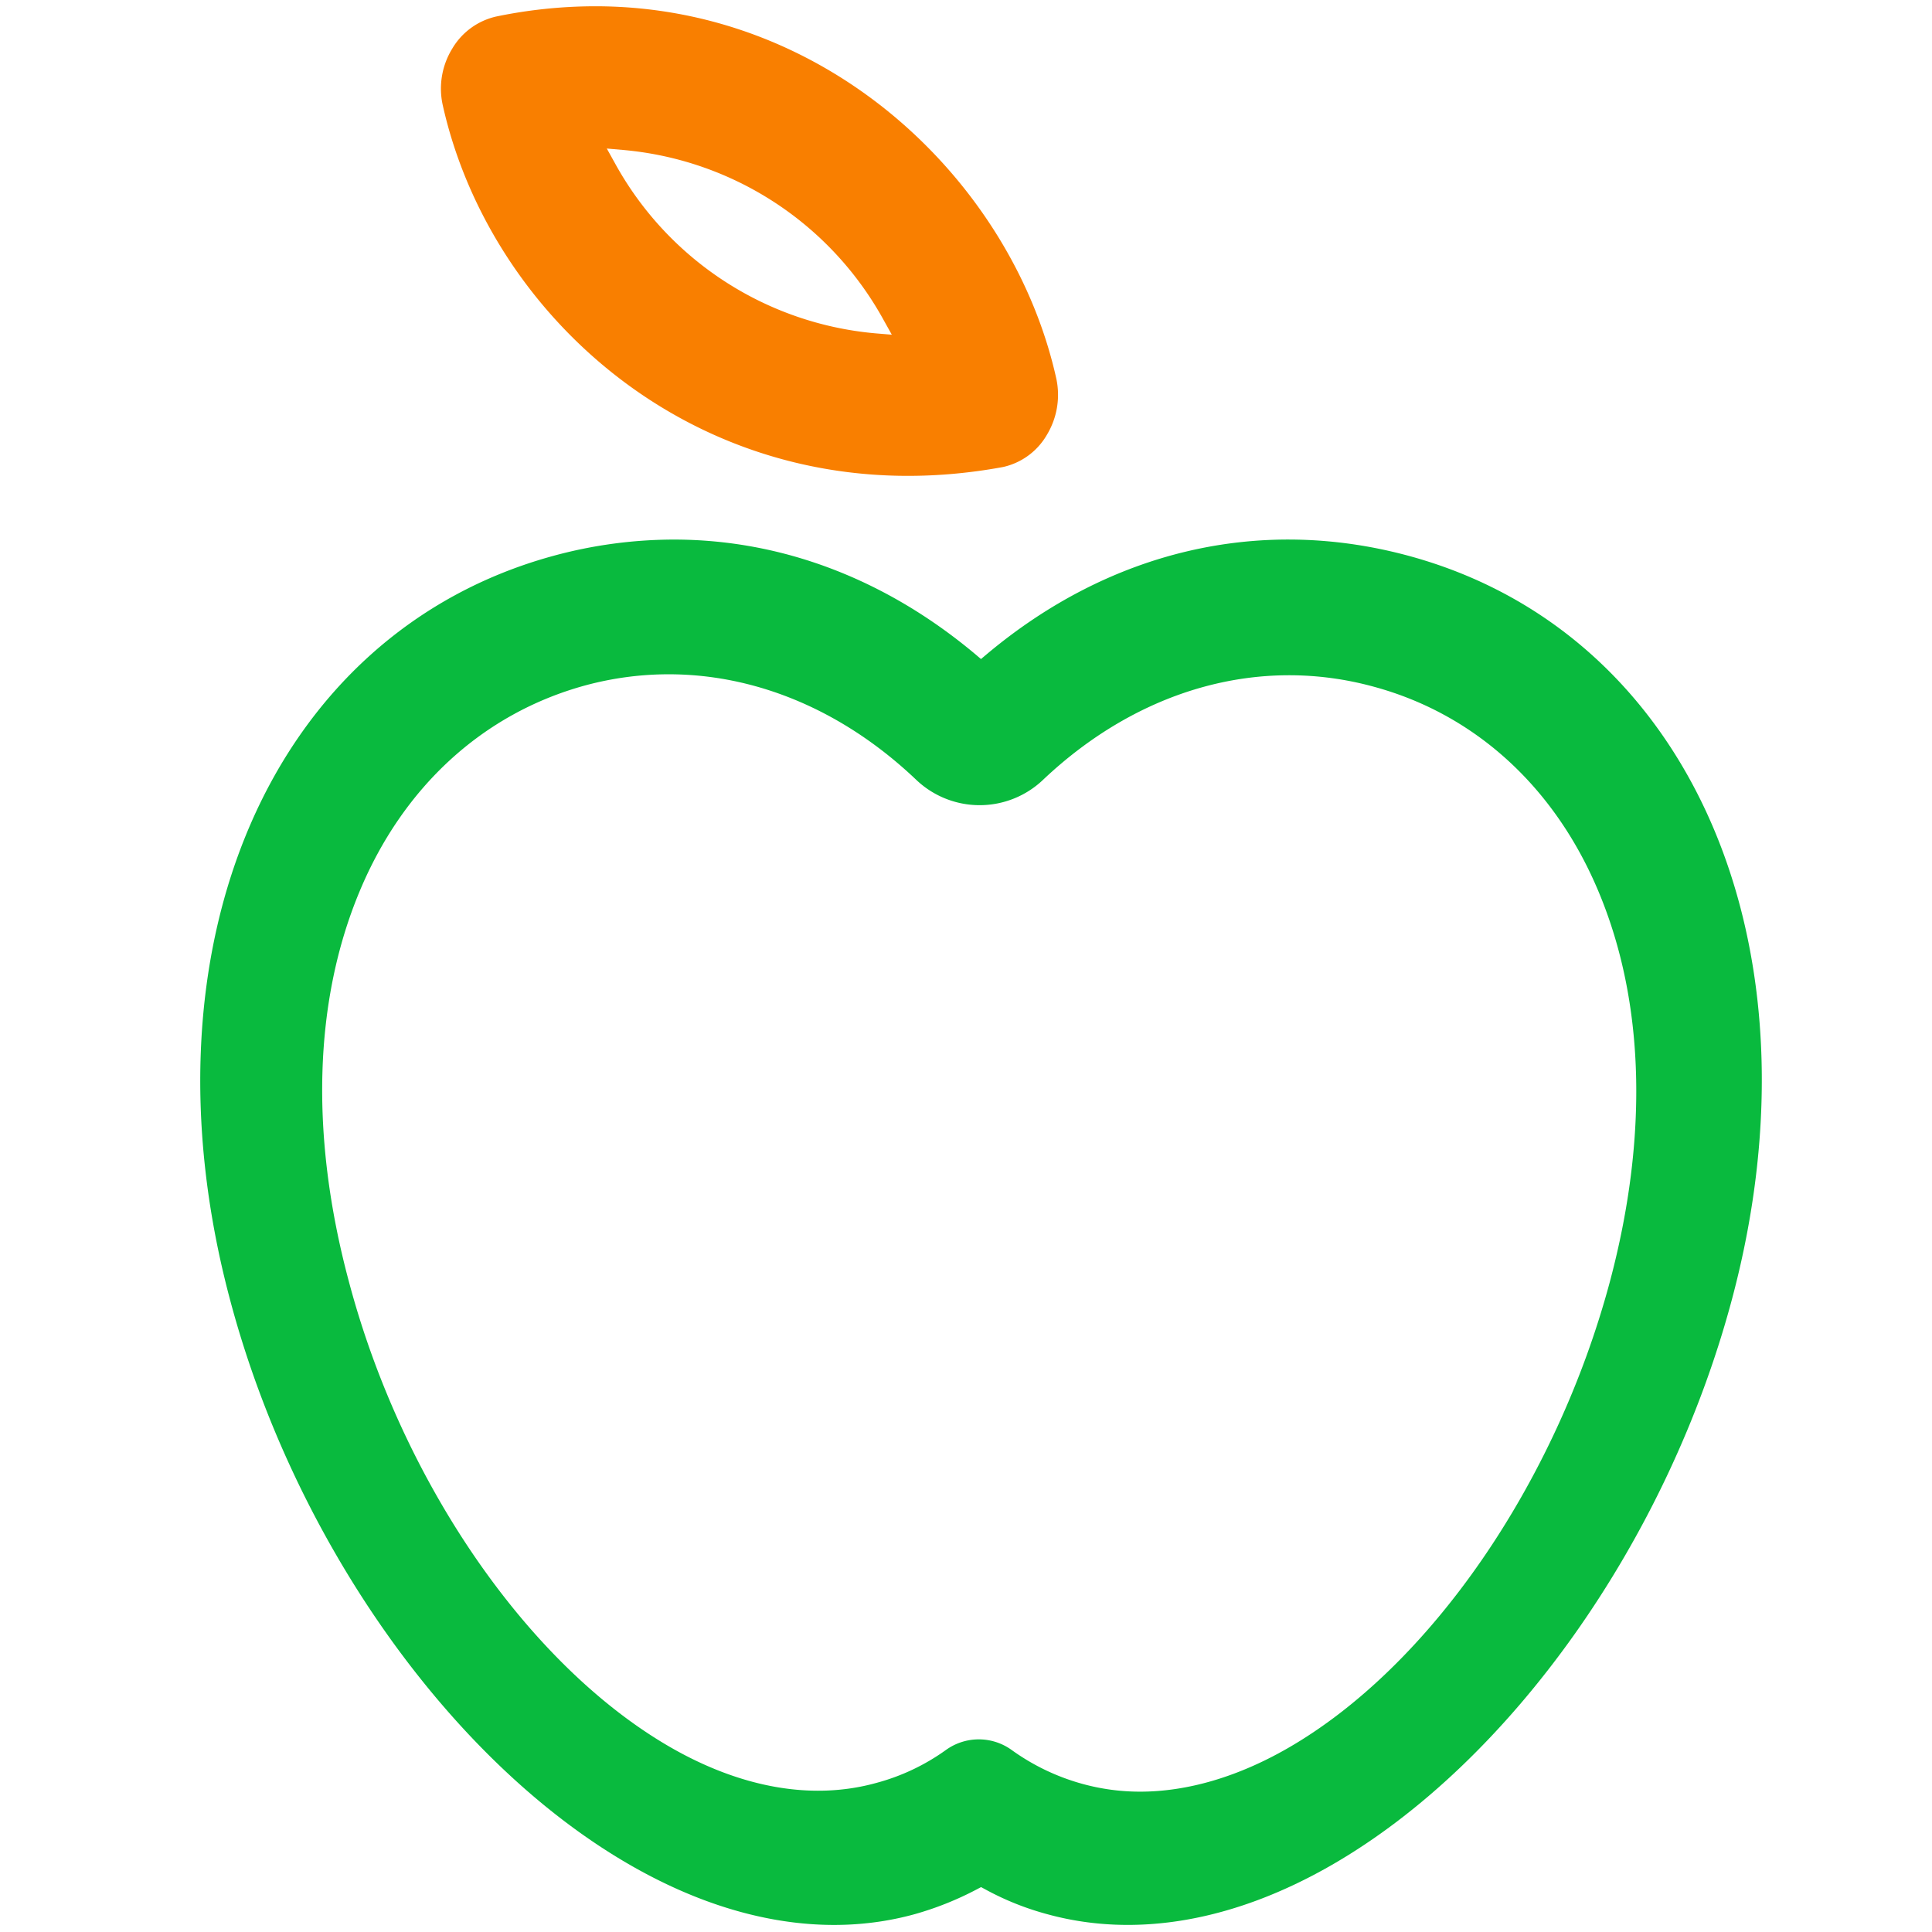 <svg xmlns="http://www.w3.org/2000/svg" width="250" height="250" viewBox="0 0 250 250"><defs><style>.a{fill:#f97f00;}.b{fill:#09ba3e;}</style></defs><title>Kreslicí plátno 1</title><path class="a" d="M77,.81a63.49,63.49,0,0,0-12.8,1.33,8.88,8.88,0,0,0-5.69,4.17,9.88,9.88,0,0,0-1.24,7.2C63.57,42,92.42,67.33,129.8,60.43a8.74,8.74,0,0,0,5.67-4.17,10,10,0,0,0,1.23-7.2C131.18,24,107.63.81,77,.81Zm36.23,42.32a42.77,42.77,0,0,1-33.65-22l-1.06-1.91,2.17.19a42.75,42.75,0,0,1,33.65,22l1.06,1.9Z"/><path class="b" d="M29.75,168.12C38,199.26,58.35,228,81.54,241.33c12.67,7.29,25.38,9.5,36.76,6.38a41,41,0,0,0,8.1-3.23l.55-.29.54.29a36.46,36.46,0,0,0,8.08,3.23c11.38,3.11,24.07.91,36.72-6.36,23.18-13.32,43.53-42.09,51.84-73.28,12.2-45.78-5.38-86.21-41.79-96.13-19.24-5.23-38.64-.72-54.65,12.71l-.75.63-.74-.63c-11.67-9.78-25.13-14.83-39-14.83a59.55,59.55,0,0,0-15.64,2.12C35.15,81.91,17.57,122.36,29.75,168.12Zm88.78-67.24a11.9,11.9,0,0,0,16.47,0c12.4-11.72,28-16.1,42.84-12,13.07,3.57,23.4,13,29.06,26.61,5.92,14.2,6.41,31.62,1.42,50.35-7,26.13-23.34,49.84-41.71,60.39-6.48,3.72-13,5.61-19.08,5.61a28,28,0,0,1-7.44-1,28.63,28.63,0,0,1-9.22-4.42,7.27,7.27,0,0,0-8.43,0,27.68,27.68,0,0,1-9.12,4.31c-8.2,2.25-17.4.64-26.59-4.65C68.37,215.49,52,191.8,45.11,165.7c-5-18.74-4.51-36.15,1.42-50.35,5.66-13.59,16-23,29.06-26.62C90.46,84.66,106.12,89.09,118.53,100.88Z"/></svg>